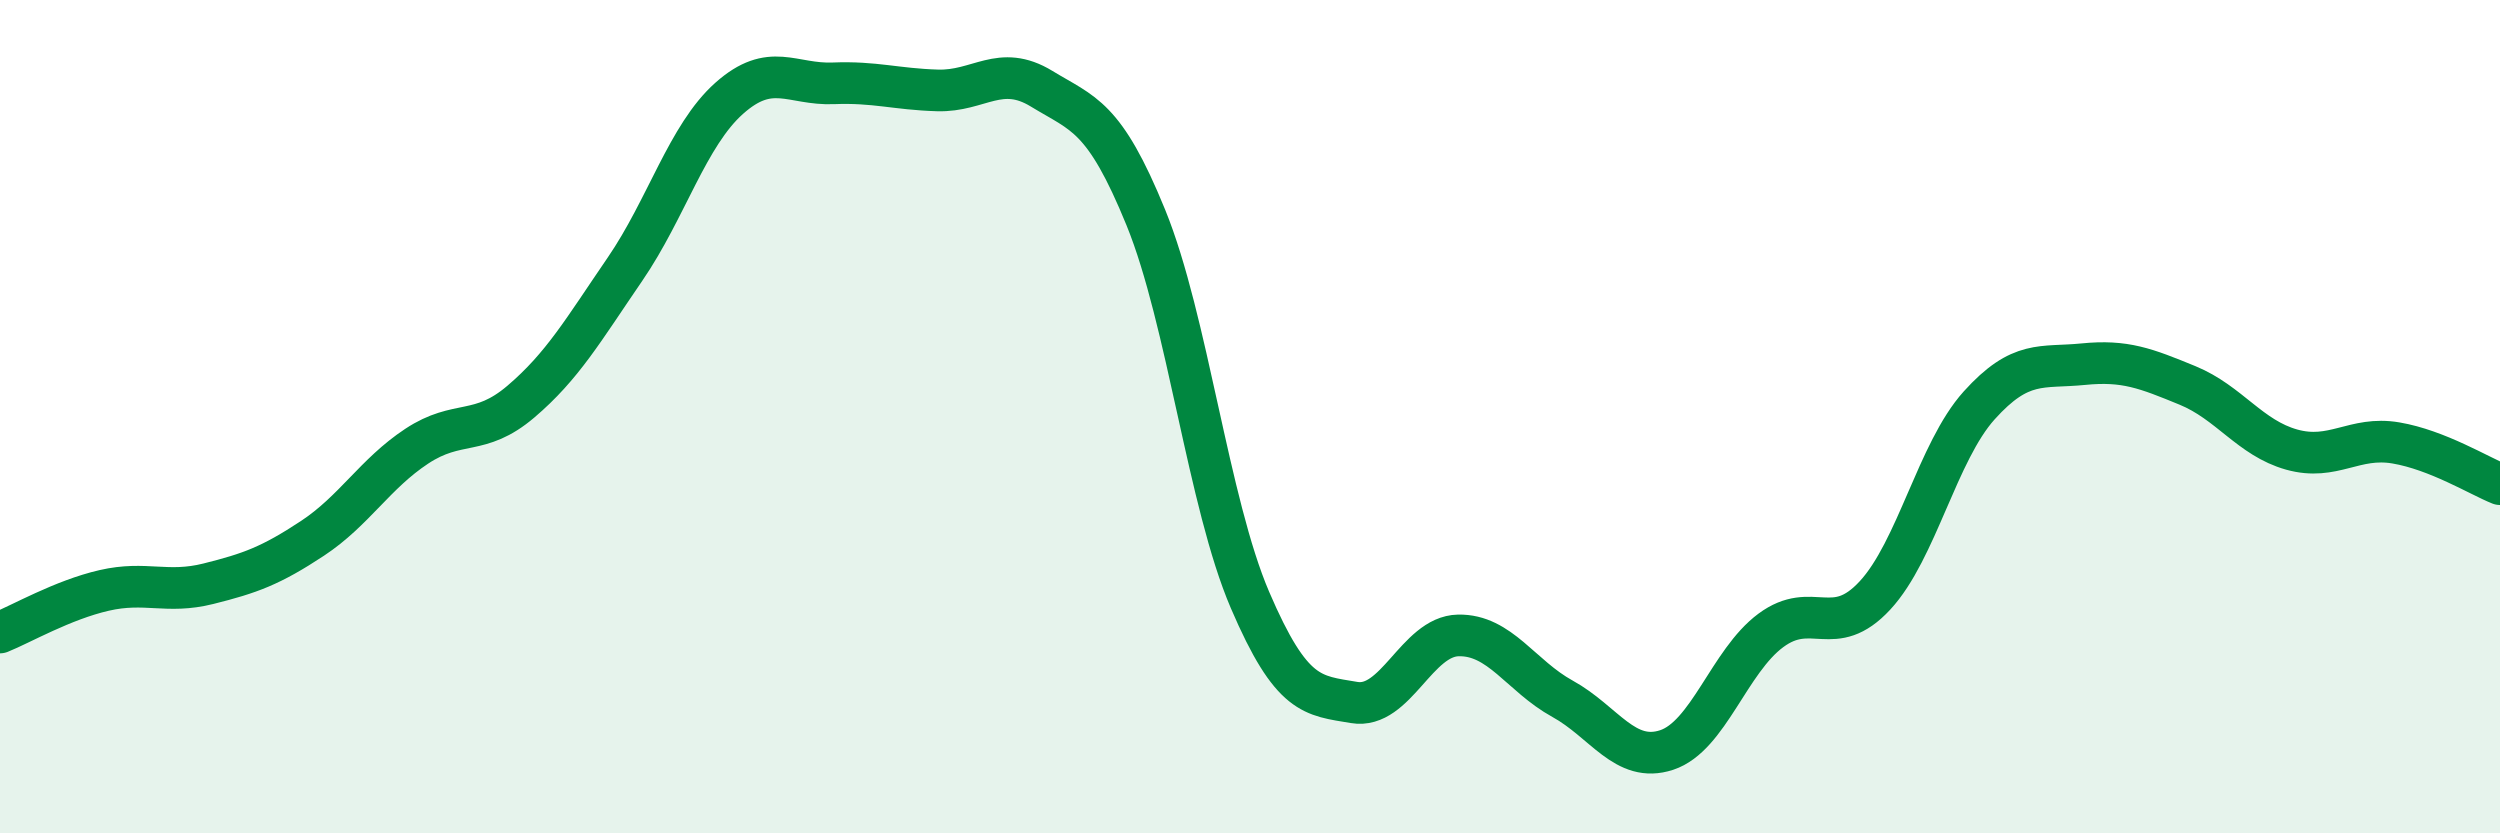 
    <svg width="60" height="20" viewBox="0 0 60 20" xmlns="http://www.w3.org/2000/svg">
      <path
        d="M 0,15.18 C 0.5,14.98 1.5,14.4 2.5,14.17 C 3.5,13.94 4,14.26 5,14.01 C 6,13.76 6.5,13.58 7.5,12.92 C 8.5,12.26 9,11.37 10,10.71 C 11,10.05 11.5,10.49 12.5,9.64 C 13.5,8.79 14,7.92 15,6.46 C 16,5 16.5,3.25 17.5,2.36 C 18.5,1.47 19,2.04 20,2 C 21,1.96 21.5,2.14 22.5,2.17 C 23.5,2.2 24,1.52 25,2.13 C 26,2.74 26.5,2.77 27.5,5.22 C 28.5,7.67 29,12.07 30,14.4 C 31,16.73 31.5,16.69 32.5,16.86 C 33.5,17.03 34,15.27 35,15.25 C 36,15.23 36.5,16.22 37.5,16.77 C 38.5,17.32 39,18.33 40,18 C 41,17.67 41.5,15.87 42.5,15.13 C 43.5,14.39 44,15.37 45,14.29 C 46,13.21 46.5,10.84 47.5,9.73 C 48.5,8.62 49,8.84 50,8.74 C 51,8.64 51.5,8.84 52.5,9.25 C 53.5,9.66 54,10.51 55,10.79 C 56,11.07 56.5,10.46 57.5,10.63 C 58.5,10.8 59.5,11.42 60,11.62L60 20L0 20Z"
        fill="#008740"
        opacity="0.1"
        stroke-linecap="round"
        stroke-linejoin="round"
      />
      <path
        d="M 0,15.18 C 0.5,14.98 1.5,14.4 2.5,14.17 C 3.5,13.94 4,14.26 5,14.01 C 6,13.76 6.5,13.58 7.5,12.92 C 8.5,12.26 9,11.37 10,10.71 C 11,10.05 11.5,10.49 12.5,9.64 C 13.5,8.79 14,7.92 15,6.46 C 16,5 16.5,3.25 17.5,2.36 C 18.5,1.47 19,2.04 20,2 C 21,1.96 21.5,2.14 22.5,2.17 C 23.5,2.2 24,1.52 25,2.13 C 26,2.74 26.5,2.77 27.5,5.22 C 28.5,7.67 29,12.07 30,14.4 C 31,16.73 31.5,16.69 32.5,16.86 C 33.5,17.03 34,15.27 35,15.25 C 36,15.23 36.5,16.22 37.5,16.77 C 38.5,17.32 39,18.33 40,18 C 41,17.67 41.5,15.87 42.5,15.13 C 43.5,14.39 44,15.37 45,14.29 C 46,13.21 46.5,10.84 47.5,9.73 C 48.5,8.62 49,8.84 50,8.74 C 51,8.64 51.5,8.84 52.5,9.25 C 53.5,9.66 54,10.51 55,10.79 C 56,11.07 56.5,10.46 57.5,10.63 C 58.5,10.8 59.5,11.42 60,11.62"
        stroke="#008740"
        stroke-width="1"
        fill="none"
        stroke-linecap="round"
        stroke-linejoin="round"
      />
    </svg>
  